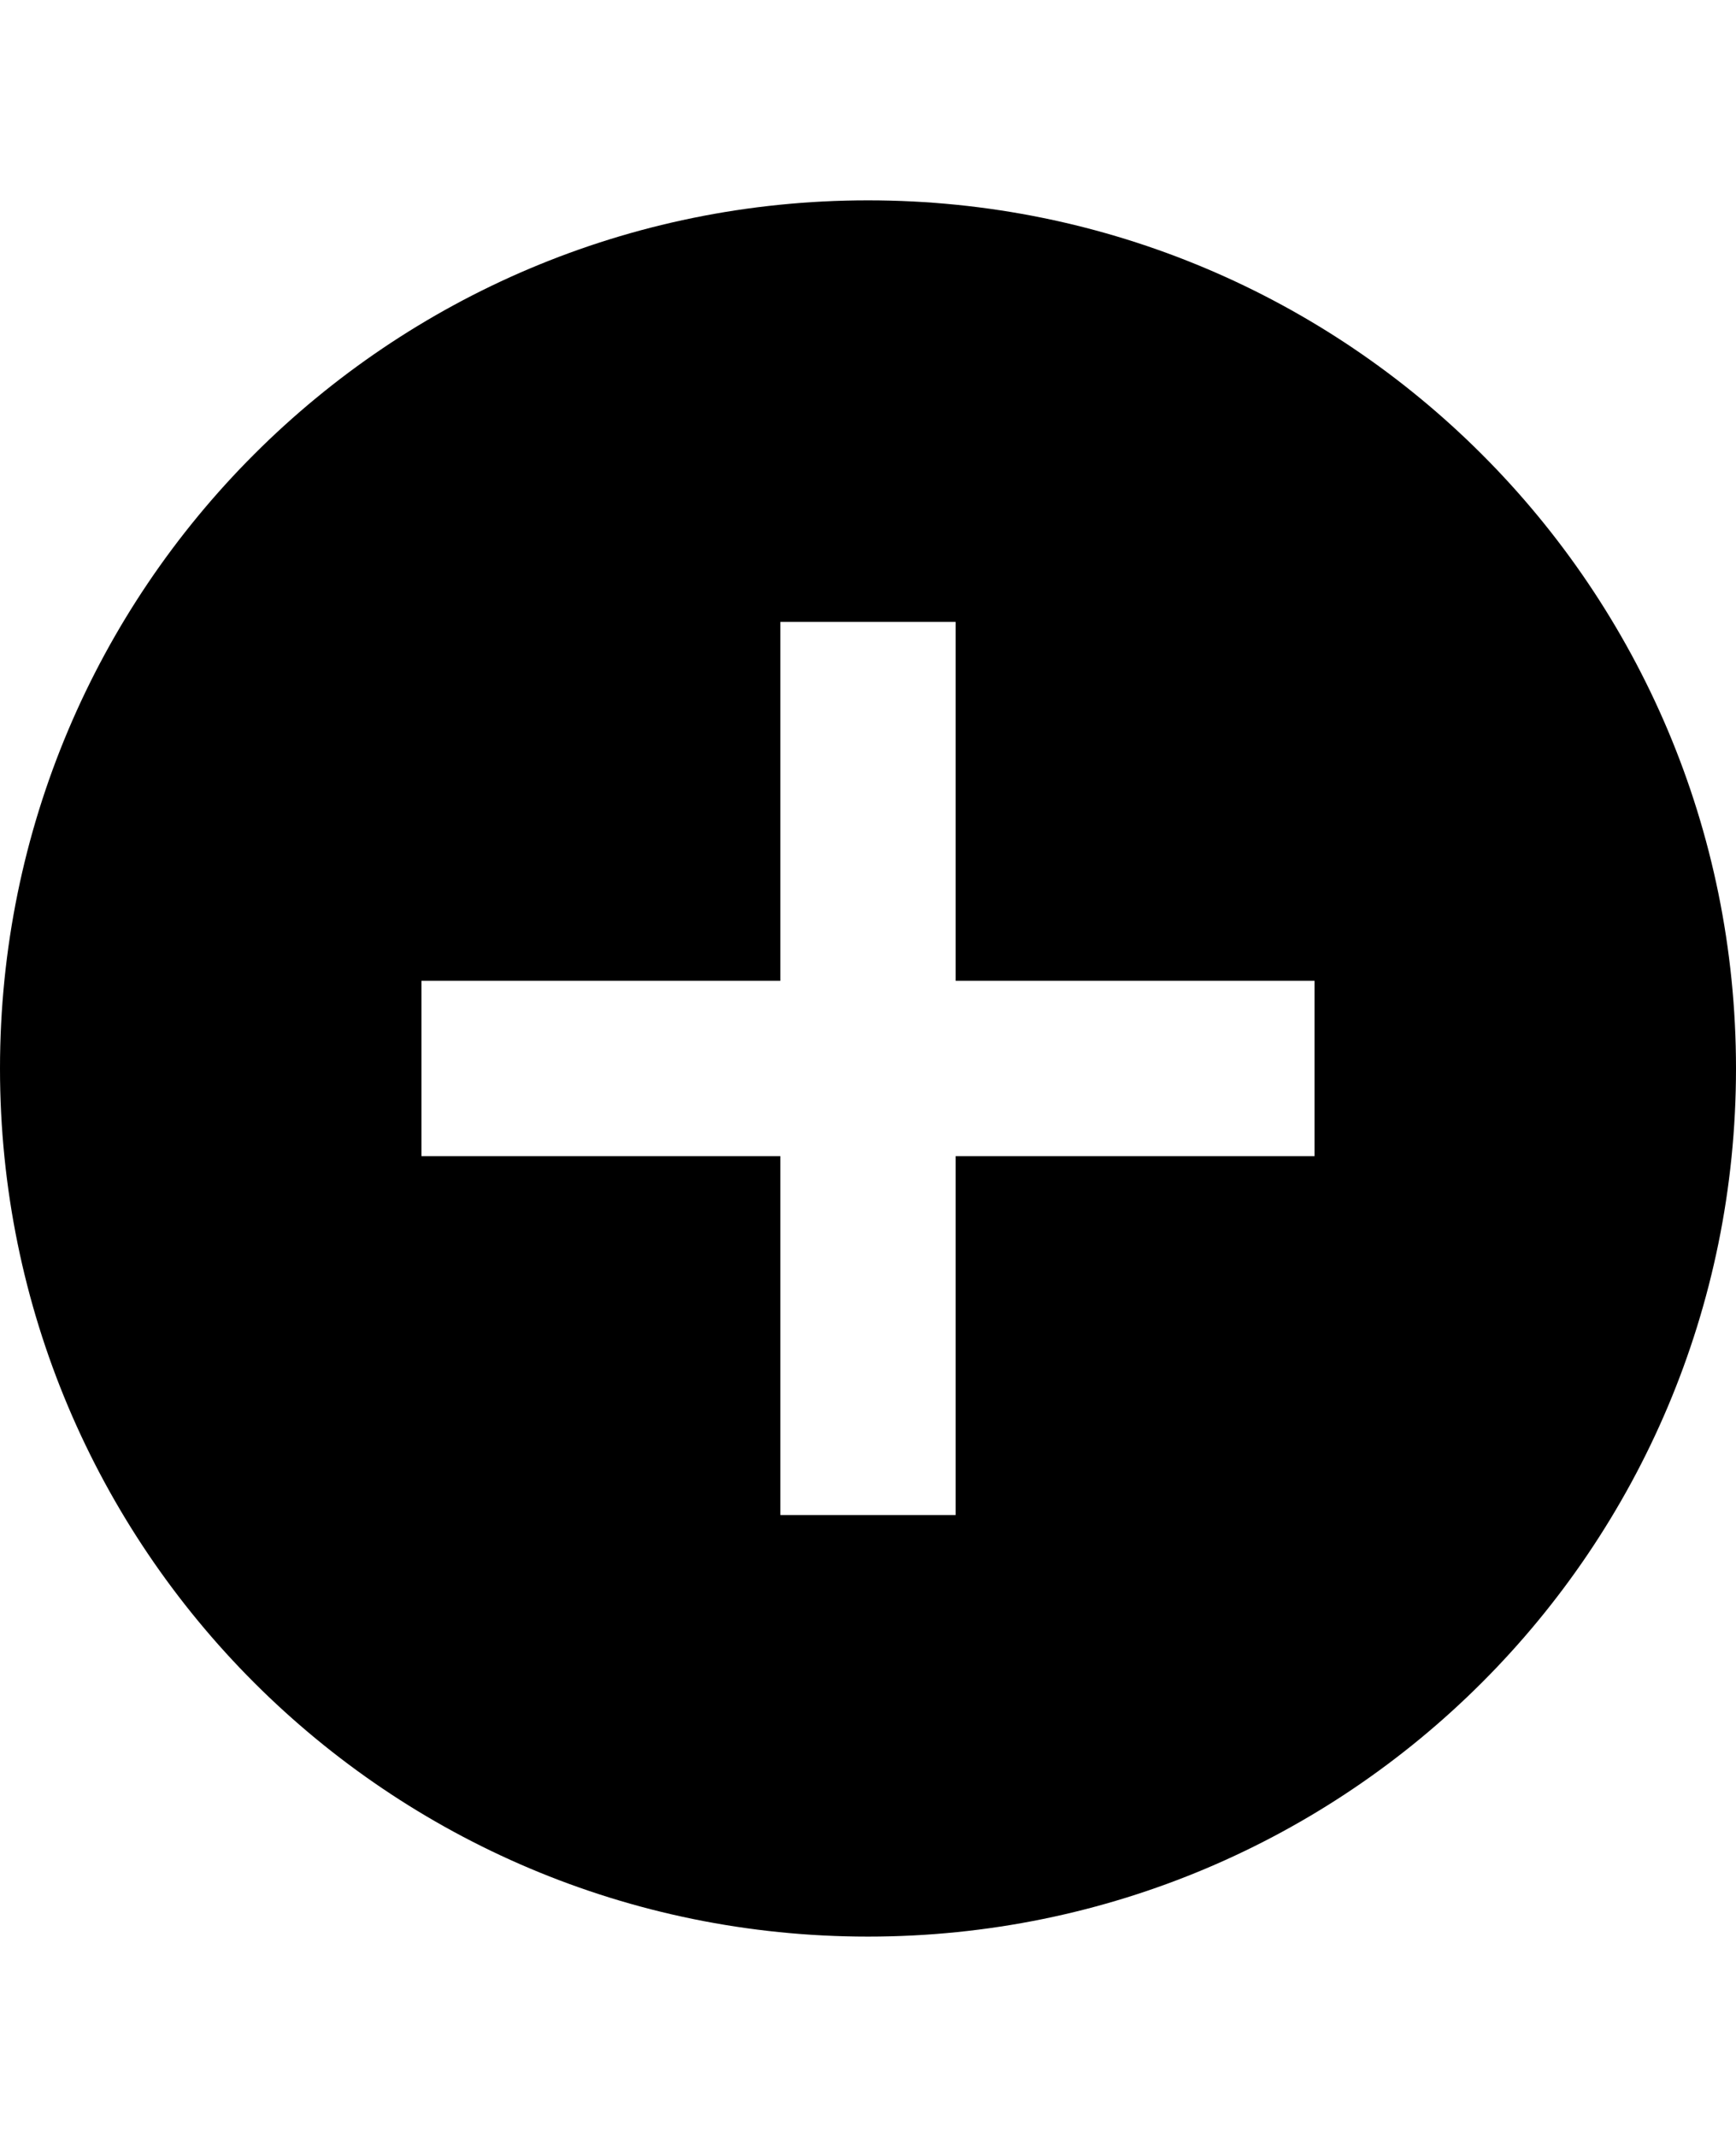<svg version="1.1" xmlns="http://www.w3.org/2000/svg" xmlns:xlink="http://www.w3.org/1999/xlink" id="android-add-circle" viewBox="0 0 416 512"><path d="M208 48c115 0 208 93 208 208s-93 208-208 208S0 371 0 256 93 48 208 48zm107 229v-42h-86v-86h-42v86h-86v42h86v86h42v-86h86z"/></svg>